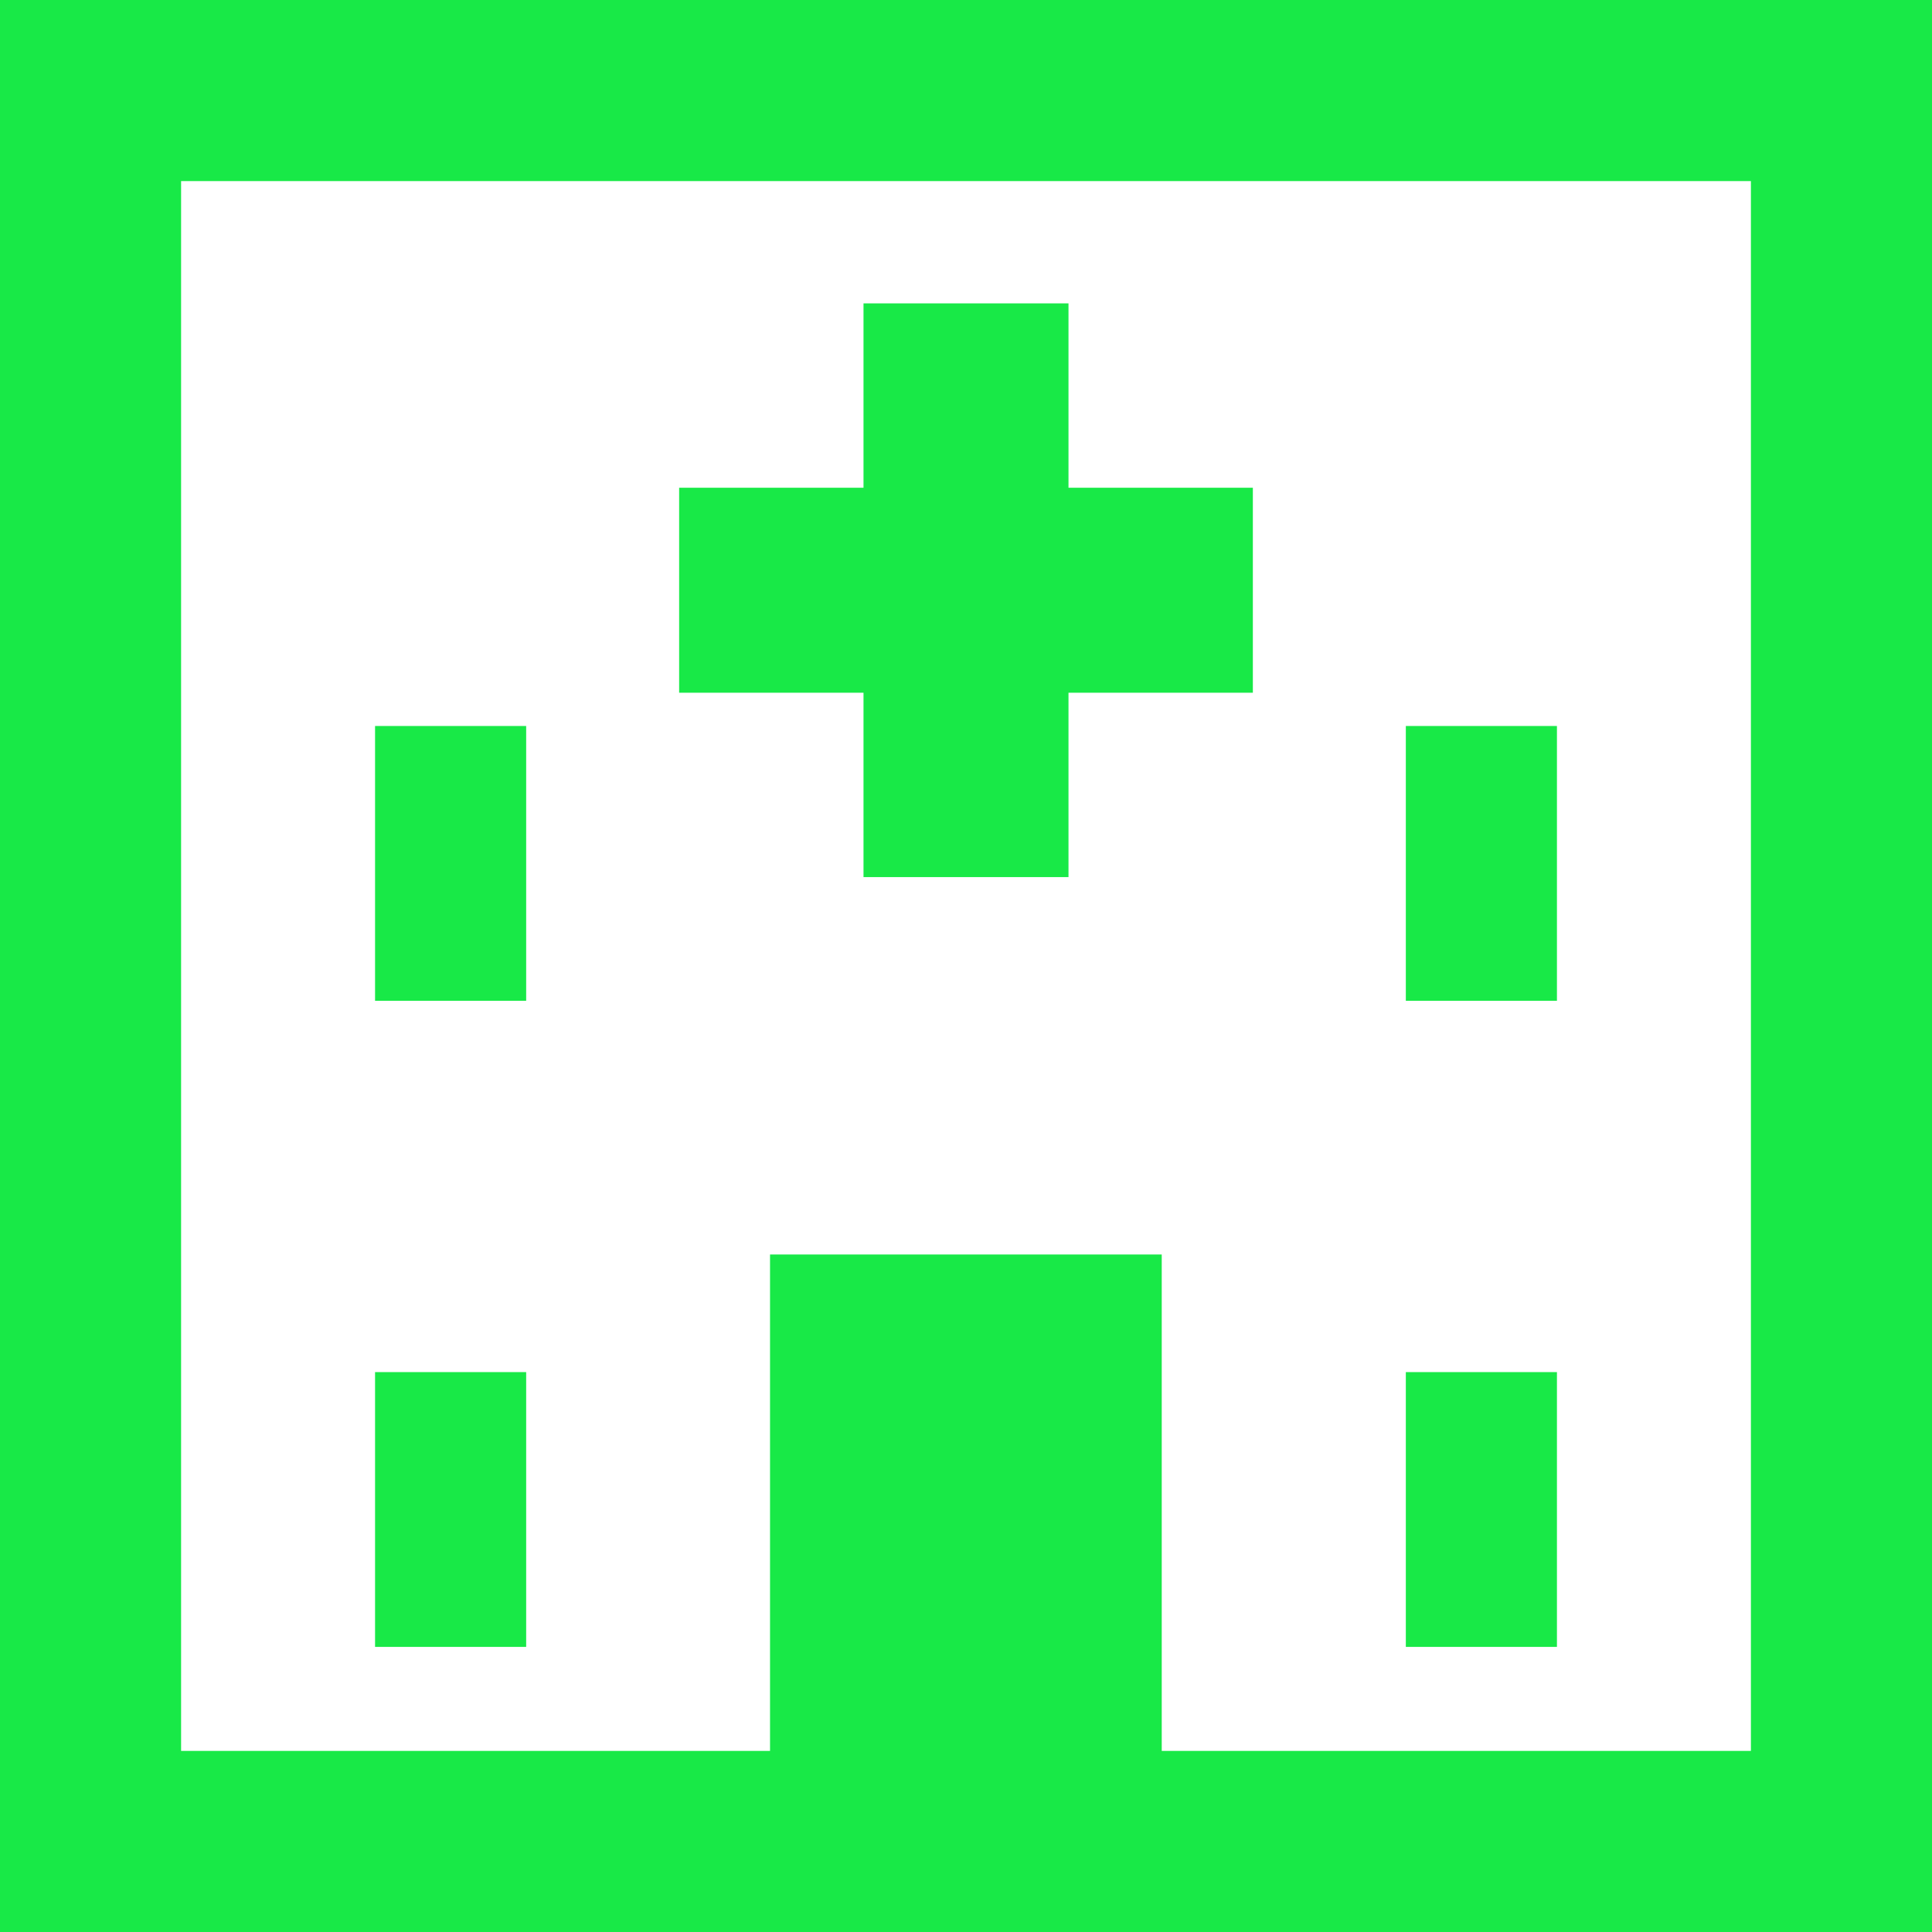 <?xml version="1.0" encoding="UTF-8"?><svg id="_レイヤー_2" xmlns="http://www.w3.org/2000/svg" viewBox="0 0 82.47 82.47"><defs><style>.cls-1{fill:#18e947;}</style></defs><g id="LP"><path class="cls-1" d="M0,0v82.47h82.47V0H0ZM74.74,74.74h-25.15v-21.19h-16.72v21.19H7.73V7.73h67.01v67.01Z"/><polygon class="cls-1" points="36.86 37.44 45.61 37.44 45.61 29.57 53.48 29.57 53.48 20.82 45.61 20.82 45.61 12.95 36.86 12.95 36.86 20.82 28.99 20.82 28.99 29.57 36.86 29.57 36.86 37.44"/><rect class="cls-1" x="16.01" y="30.99" width="6.45" height="11.73"/><rect class="cls-1" x="16.01" y="58.57" width="6.45" height="11.73"/><rect class="cls-1" x="60.01" y="30.99" width="6.45" height="11.73"/><rect class="cls-1" x="60.01" y="58.57" width="6.45" height="11.73"/></g></svg>